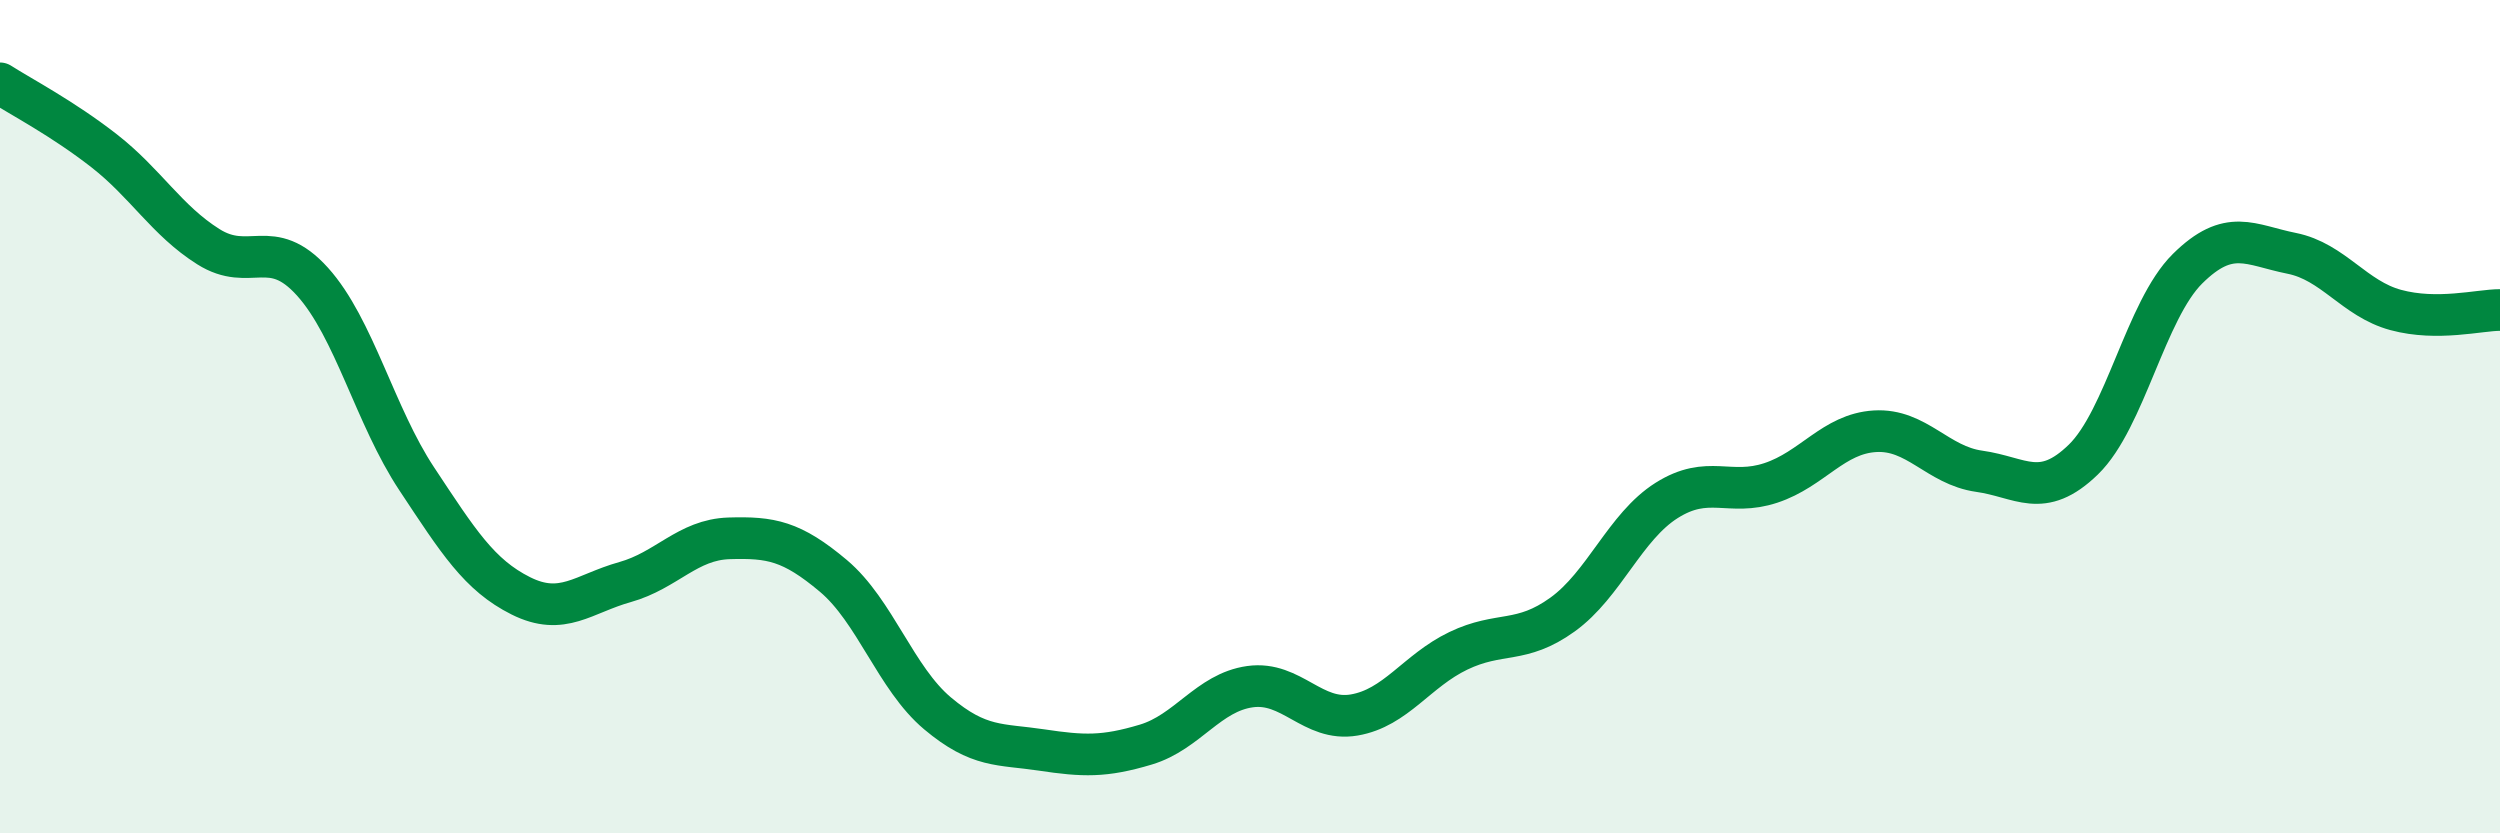 
    <svg width="60" height="20" viewBox="0 0 60 20" xmlns="http://www.w3.org/2000/svg">
      <path
        d="M 0,2 C 0.5,2.32 1.5,2.84 2.5,3.62 C 3.5,4.4 4,5.29 5,5.92 C 6,6.55 6.5,5.65 7.5,6.76 C 8.5,7.87 9,9.98 10,11.49 C 11,13 11.5,13.8 12.5,14.3 C 13.5,14.8 14,14.25 15,13.97 C 16,13.69 16.5,12.95 17.5,12.92 C 18.5,12.89 19,12.98 20,13.82 C 21,14.66 21.5,16.28 22.5,17.12 C 23.5,17.96 24,17.85 25,18 C 26,18.15 26.5,18.17 27.5,17.87 C 28.5,17.57 29,16.62 30,16.48 C 31,16.34 31.5,17.33 32.5,17.16 C 33.5,16.99 34,16.1 35,15.62 C 36,15.14 36.5,15.47 37.5,14.75 C 38.5,14.03 39,12.64 40,12.01 C 41,11.38 41.5,11.92 42.5,11.59 C 43.5,11.26 44,10.41 45,10.35 C 46,10.29 46.5,11.17 47.5,11.31 C 48.5,11.45 49,12 50,11.03 C 51,10.06 51.5,7.44 52.5,6.45 C 53.5,5.46 54,5.88 55,6.08 C 56,6.28 56.5,7.17 57.5,7.44 C 58.5,7.71 59.5,7.44 60,7.44L60 20L0 20Z"
        fill="#008740"
        opacity="0.1"
        stroke-linecap="round"
        stroke-linejoin="round"
      />
      <path
        d="M 0,2 C 0.5,2.32 1.5,2.84 2.5,3.62 C 3.5,4.4 4,5.29 5,5.92 C 6,6.55 6.5,5.65 7.5,6.76 C 8.5,7.87 9,9.98 10,11.49 C 11,13 11.5,13.8 12.5,14.3 C 13.5,14.8 14,14.25 15,13.97 C 16,13.69 16.5,12.95 17.5,12.92 C 18.5,12.89 19,12.98 20,13.82 C 21,14.66 21.5,16.28 22.5,17.12 C 23.5,17.96 24,17.85 25,18 C 26,18.15 26.5,18.17 27.5,17.87 C 28.5,17.57 29,16.62 30,16.48 C 31,16.34 31.5,17.33 32.5,17.16 C 33.5,16.99 34,16.1 35,15.62 C 36,15.14 36.5,15.47 37.5,14.75 C 38.5,14.03 39,12.64 40,12.01 C 41,11.38 41.5,11.92 42.5,11.59 C 43.5,11.26 44,10.41 45,10.35 C 46,10.29 46.5,11.17 47.5,11.31 C 48.5,11.45 49,12 50,11.03 C 51,10.06 51.5,7.44 52.5,6.45 C 53.5,5.46 54,5.88 55,6.08 C 56,6.28 56.5,7.17 57.5,7.44 C 58.5,7.71 59.5,7.44 60,7.44"
        stroke="#008740"
        stroke-width="1"
        fill="none"
        stroke-linecap="round"
        stroke-linejoin="round"
      />
    </svg>
  